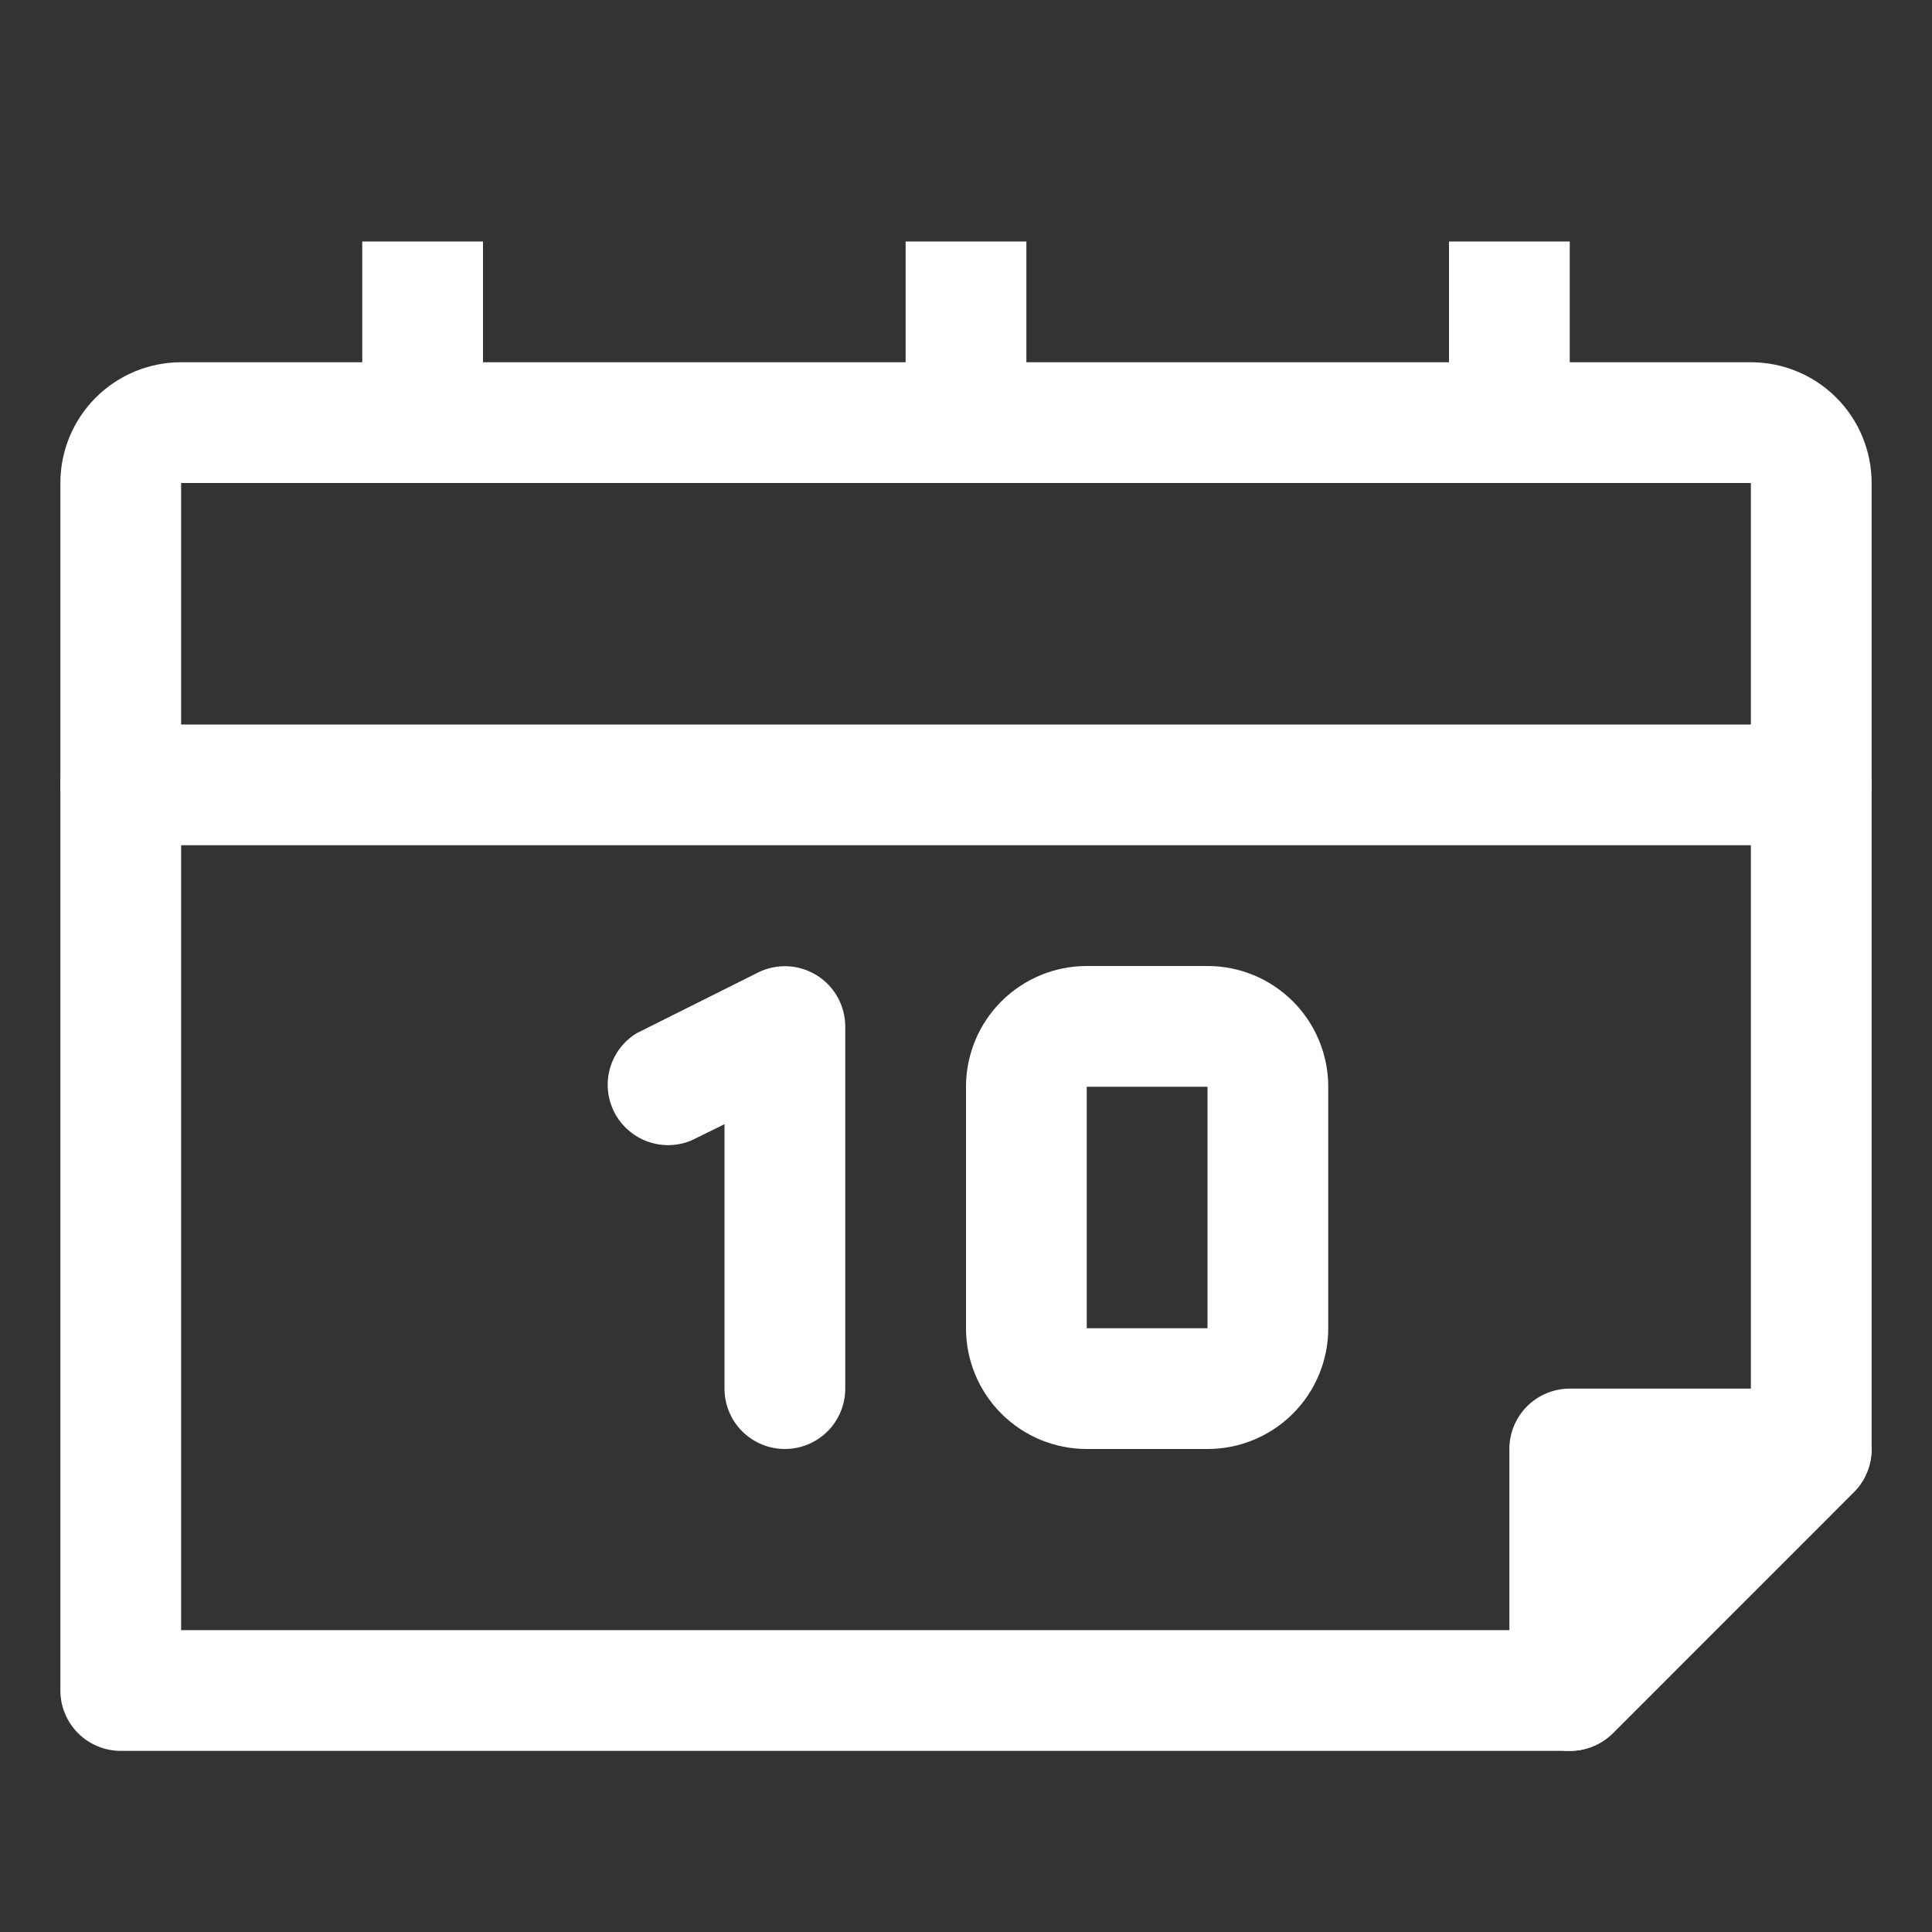<?xml version="1.0" encoding="UTF-8"?> <svg xmlns="http://www.w3.org/2000/svg" width="40" height="40" viewBox="0 0 40 40" fill="none"><rect x="0" y="0" width="40" height="40" fill="#333333" stroke="none"/><path d="M32.5 36.25H2.5C2.168 36.25 1.851 36.118 1.616 35.884C1.382 35.65 1.25 35.331 1.25 35V10C1.25 9.337 1.513 8.701 1.982 8.232C2.451 7.763 3.087 7.5 3.75 7.5H36.25C36.913 7.5 37.549 7.763 38.018 8.232C38.487 8.701 38.75 9.337 38.75 10V30C38.751 30.165 38.719 30.328 38.657 30.48C38.595 30.632 38.503 30.771 38.388 30.887L33.388 35.888C33.271 36.003 33.132 36.095 32.98 36.157C32.828 36.219 32.664 36.251 32.5 36.25ZM3.75 33.75H31.988L36.25 29.488V10H3.75V33.75Z" fill="white"></path><path d="M21.25 5H18.75V8.75H21.25V5Z" fill="white"></path><path d="M10 5H7.5V8.75H10V5Z" fill="white"></path><path d="M32.5 5H30V8.75H32.5V5Z" fill="white"></path><path d="M37.5 17.5H2.5C2.168 17.5 1.851 17.368 1.616 17.134C1.382 16.899 1.25 16.581 1.25 16.25C1.25 15.918 1.382 15.601 1.616 15.366C1.851 15.132 2.168 15 2.5 15H37.5C37.831 15 38.15 15.132 38.384 15.366C38.618 15.601 38.75 15.918 38.75 16.25C38.75 16.581 38.618 16.899 38.384 17.134C38.15 17.368 37.831 17.5 37.5 17.5Z" fill="white"></path><path d="M16.25 30C15.918 30 15.601 29.868 15.366 29.634C15.132 29.4 15 29.082 15 28.75V23.275L14.313 23.613C14.021 23.734 13.695 23.741 13.399 23.631C13.103 23.522 12.859 23.304 12.716 23.023C12.574 22.741 12.543 22.416 12.631 22.113C12.718 21.809 12.917 21.55 13.188 21.388L15.688 20.138C15.878 20.042 16.09 19.996 16.302 20.005C16.515 20.014 16.722 20.077 16.904 20.189C17.086 20.3 17.236 20.456 17.34 20.642C17.444 20.828 17.499 21.037 17.5 21.25V28.75C17.5 29.082 17.368 29.4 17.134 29.634C16.899 29.868 16.582 30 16.25 30Z" fill="white"></path><path d="M25 30H22.5C21.837 30 21.201 29.737 20.732 29.268C20.263 28.799 20 28.163 20 27.5V22.5C20 21.837 20.263 21.201 20.732 20.732C21.201 20.263 21.837 20 22.5 20H25C25.663 20 26.299 20.263 26.768 20.732C27.237 21.201 27.5 21.837 27.5 22.5V27.5C27.5 28.163 27.237 28.799 26.768 29.268C26.299 29.737 25.663 30 25 30ZM22.5 22.5V27.5H25V22.5H22.5Z" fill="white"></path><path d="M37.5 30L32.5 35V30H37.5Z" fill="white"></path><path d="M32.5 36.25C32.336 36.254 32.173 36.22 32.025 36.15C31.797 36.056 31.601 35.897 31.463 35.692C31.326 35.488 31.251 35.247 31.25 35V30C31.25 29.669 31.382 29.351 31.616 29.116C31.851 28.882 32.169 28.75 32.5 28.75H37.5C37.747 28.751 37.988 28.826 38.192 28.963C38.397 29.101 38.556 29.297 38.65 29.525C38.746 29.753 38.772 30.003 38.725 30.246C38.678 30.488 38.561 30.712 38.388 30.887L33.388 35.888C33.271 36.003 33.132 36.095 32.98 36.157C32.828 36.219 32.664 36.251 32.5 36.25ZM33.75 31.25V31.988L34.487 31.25H33.75Z" fill="white"></path></svg> 